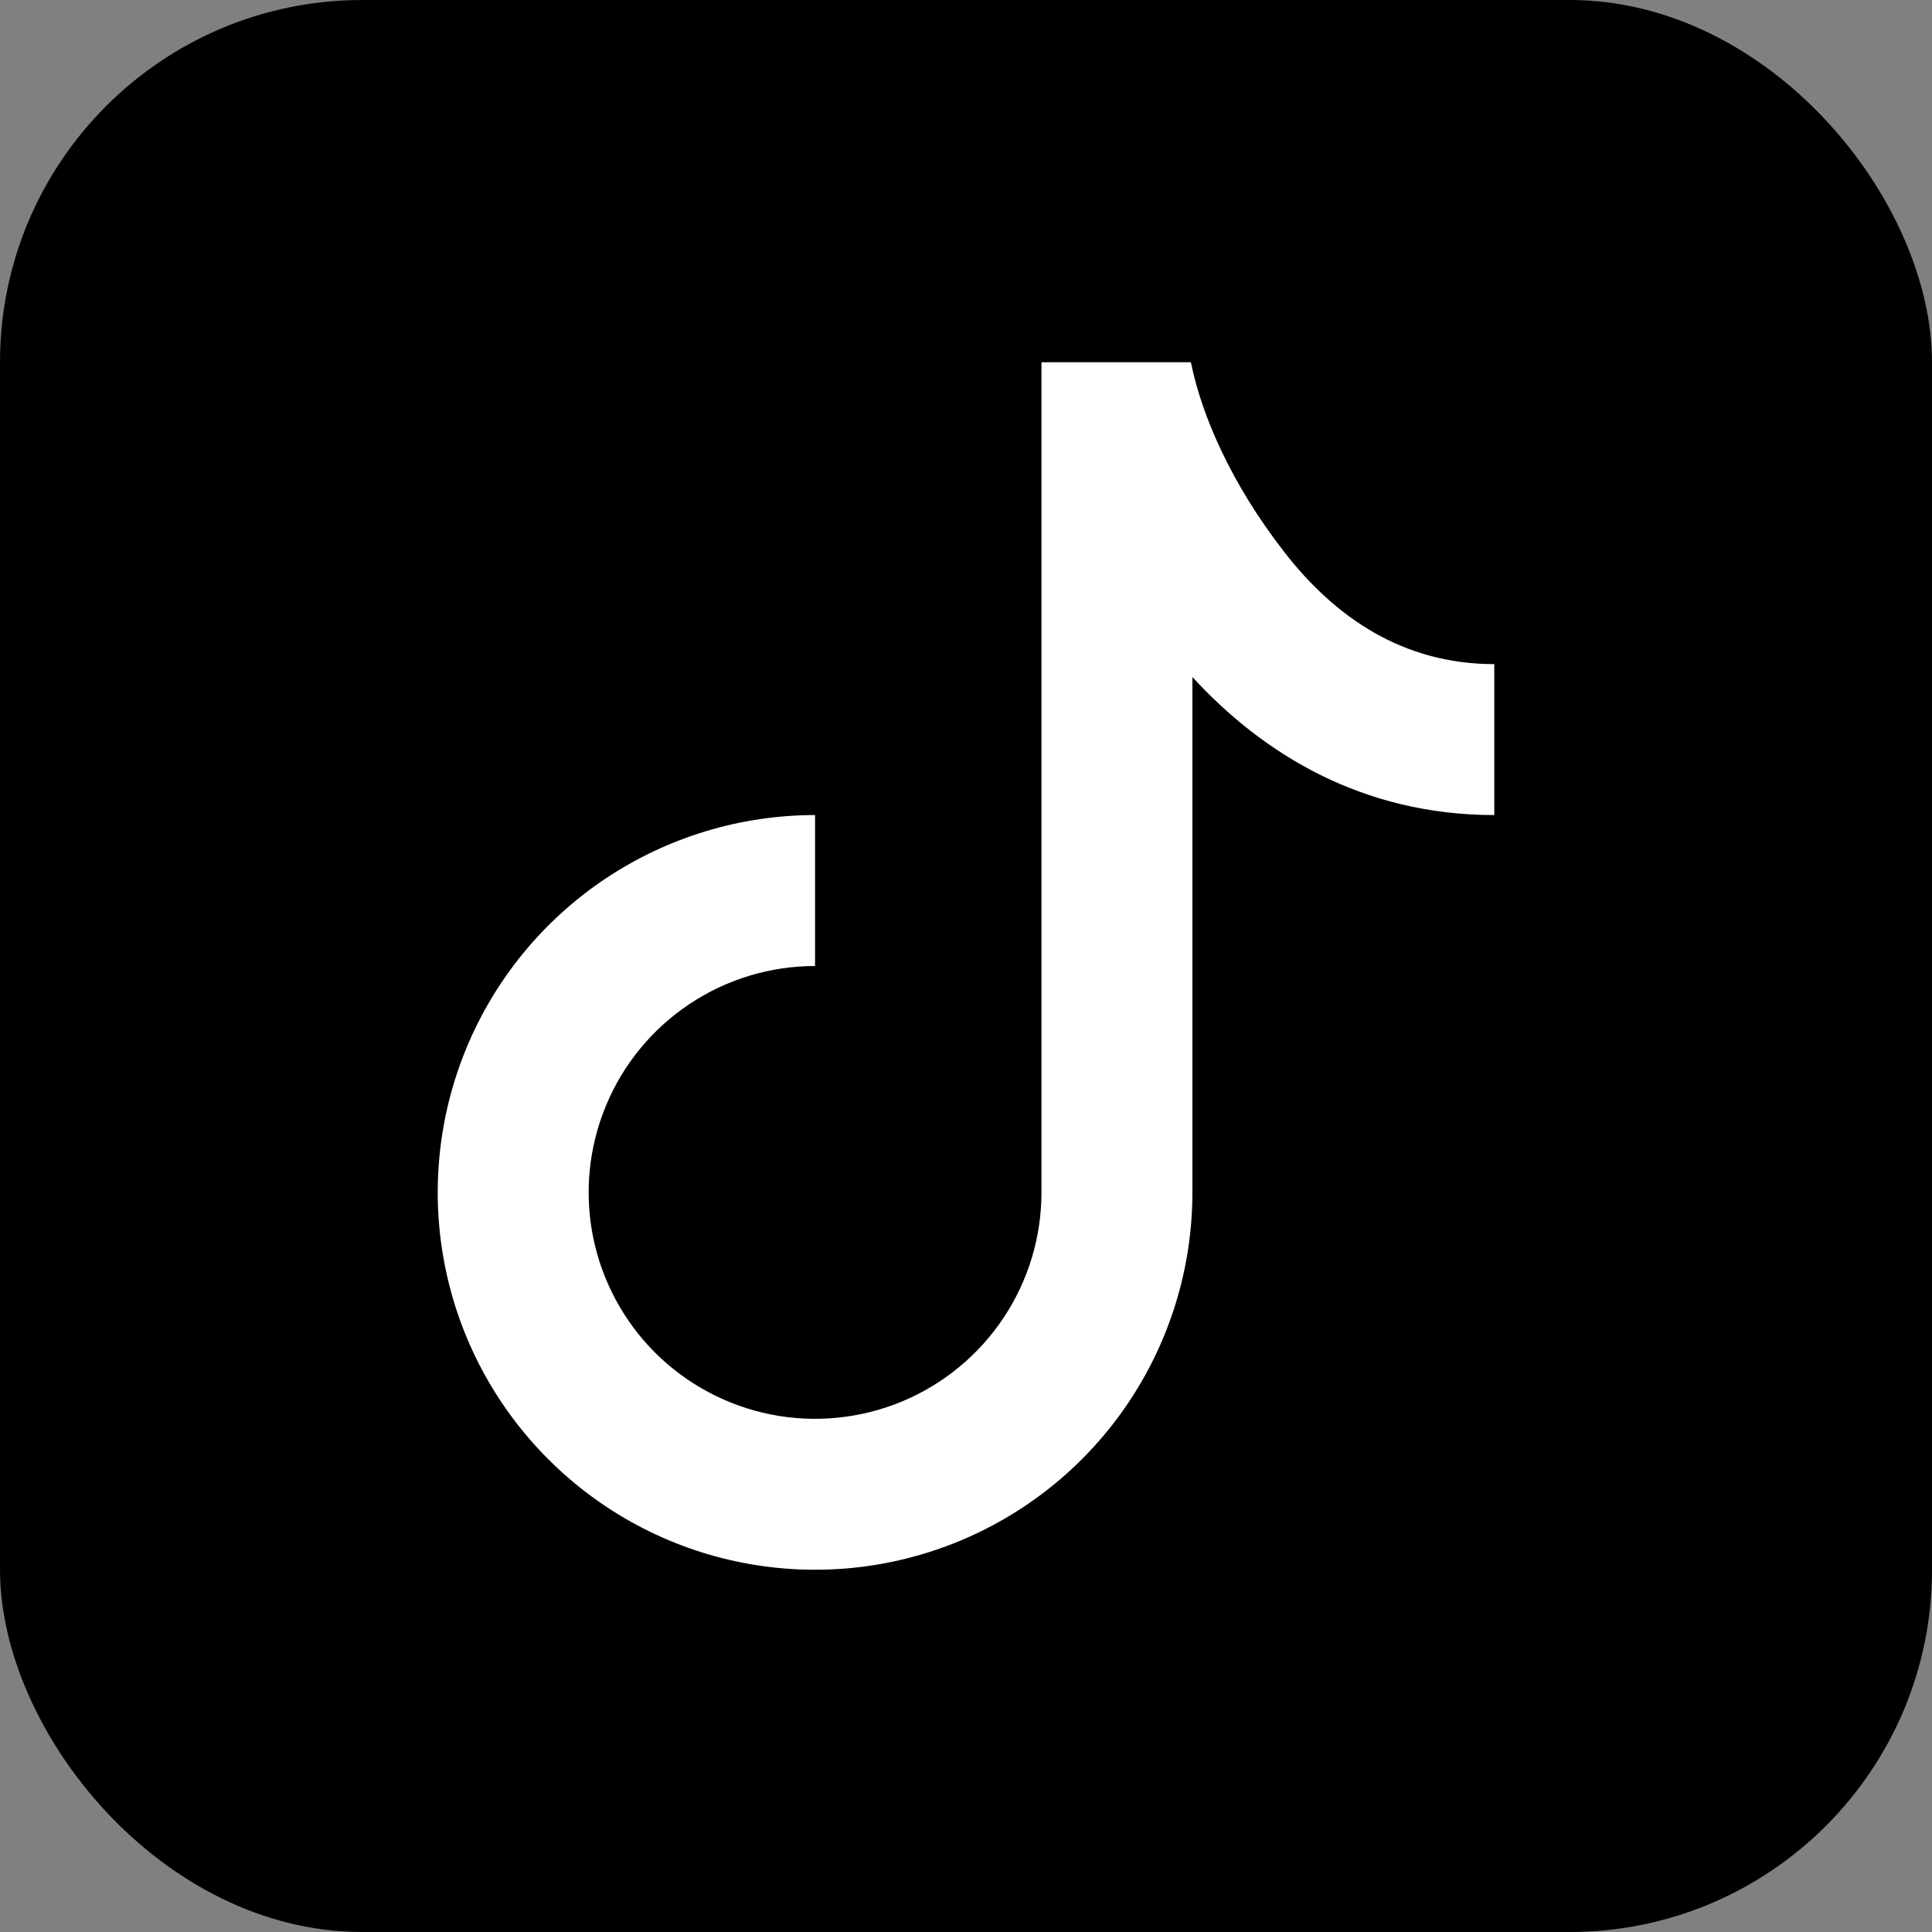 <svg width="32" height="32" viewBox="0 0 32 32" fill="none" xmlns="http://www.w3.org/2000/svg">
<rect x="0" y="0" width="32" height="32" fill="#808080" stroke="none"/>
<rect width="32" height="32" rx="6" fill="black"/>
<g clip-path="url(#clip0_202_40)">
<path d="M17.25 6H19.725C19.905 6.894 20.4 8.021 21.269 9.14C22.119 10.236 23.246 11 24.75 11V13.5C22.559 13.5 20.913 12.482 19.75 11.214V19.75C19.75 20.986 19.383 22.195 18.697 23.222C18.01 24.25 17.034 25.051 15.892 25.524C14.75 25.997 13.493 26.121 12.281 25.88C11.068 25.639 9.955 25.044 9.081 24.169C8.207 23.295 7.611 22.182 7.37 20.969C7.129 19.757 7.253 18.5 7.726 17.358C8.199 16.216 9 15.24 10.028 14.553C11.056 13.867 12.264 13.5 13.5 13.5V16C12.758 16 12.033 16.22 11.417 16.632C10.8 17.044 10.319 17.63 10.036 18.315C9.752 19 9.677 19.754 9.822 20.482C9.967 21.209 10.324 21.877 10.848 22.402C11.373 22.926 12.041 23.283 12.768 23.428C13.496 23.573 14.25 23.498 14.935 23.215C15.62 22.931 16.206 22.45 16.618 21.833C17.03 21.217 17.25 20.492 17.25 19.75V6Z" fill="white"/>
</g>
<defs>
<clipPath id="clip0_202_40">
<rect width="20" height="20" fill="white" transform="translate(6 6)"/>
</clipPath>
</defs>
</svg>
